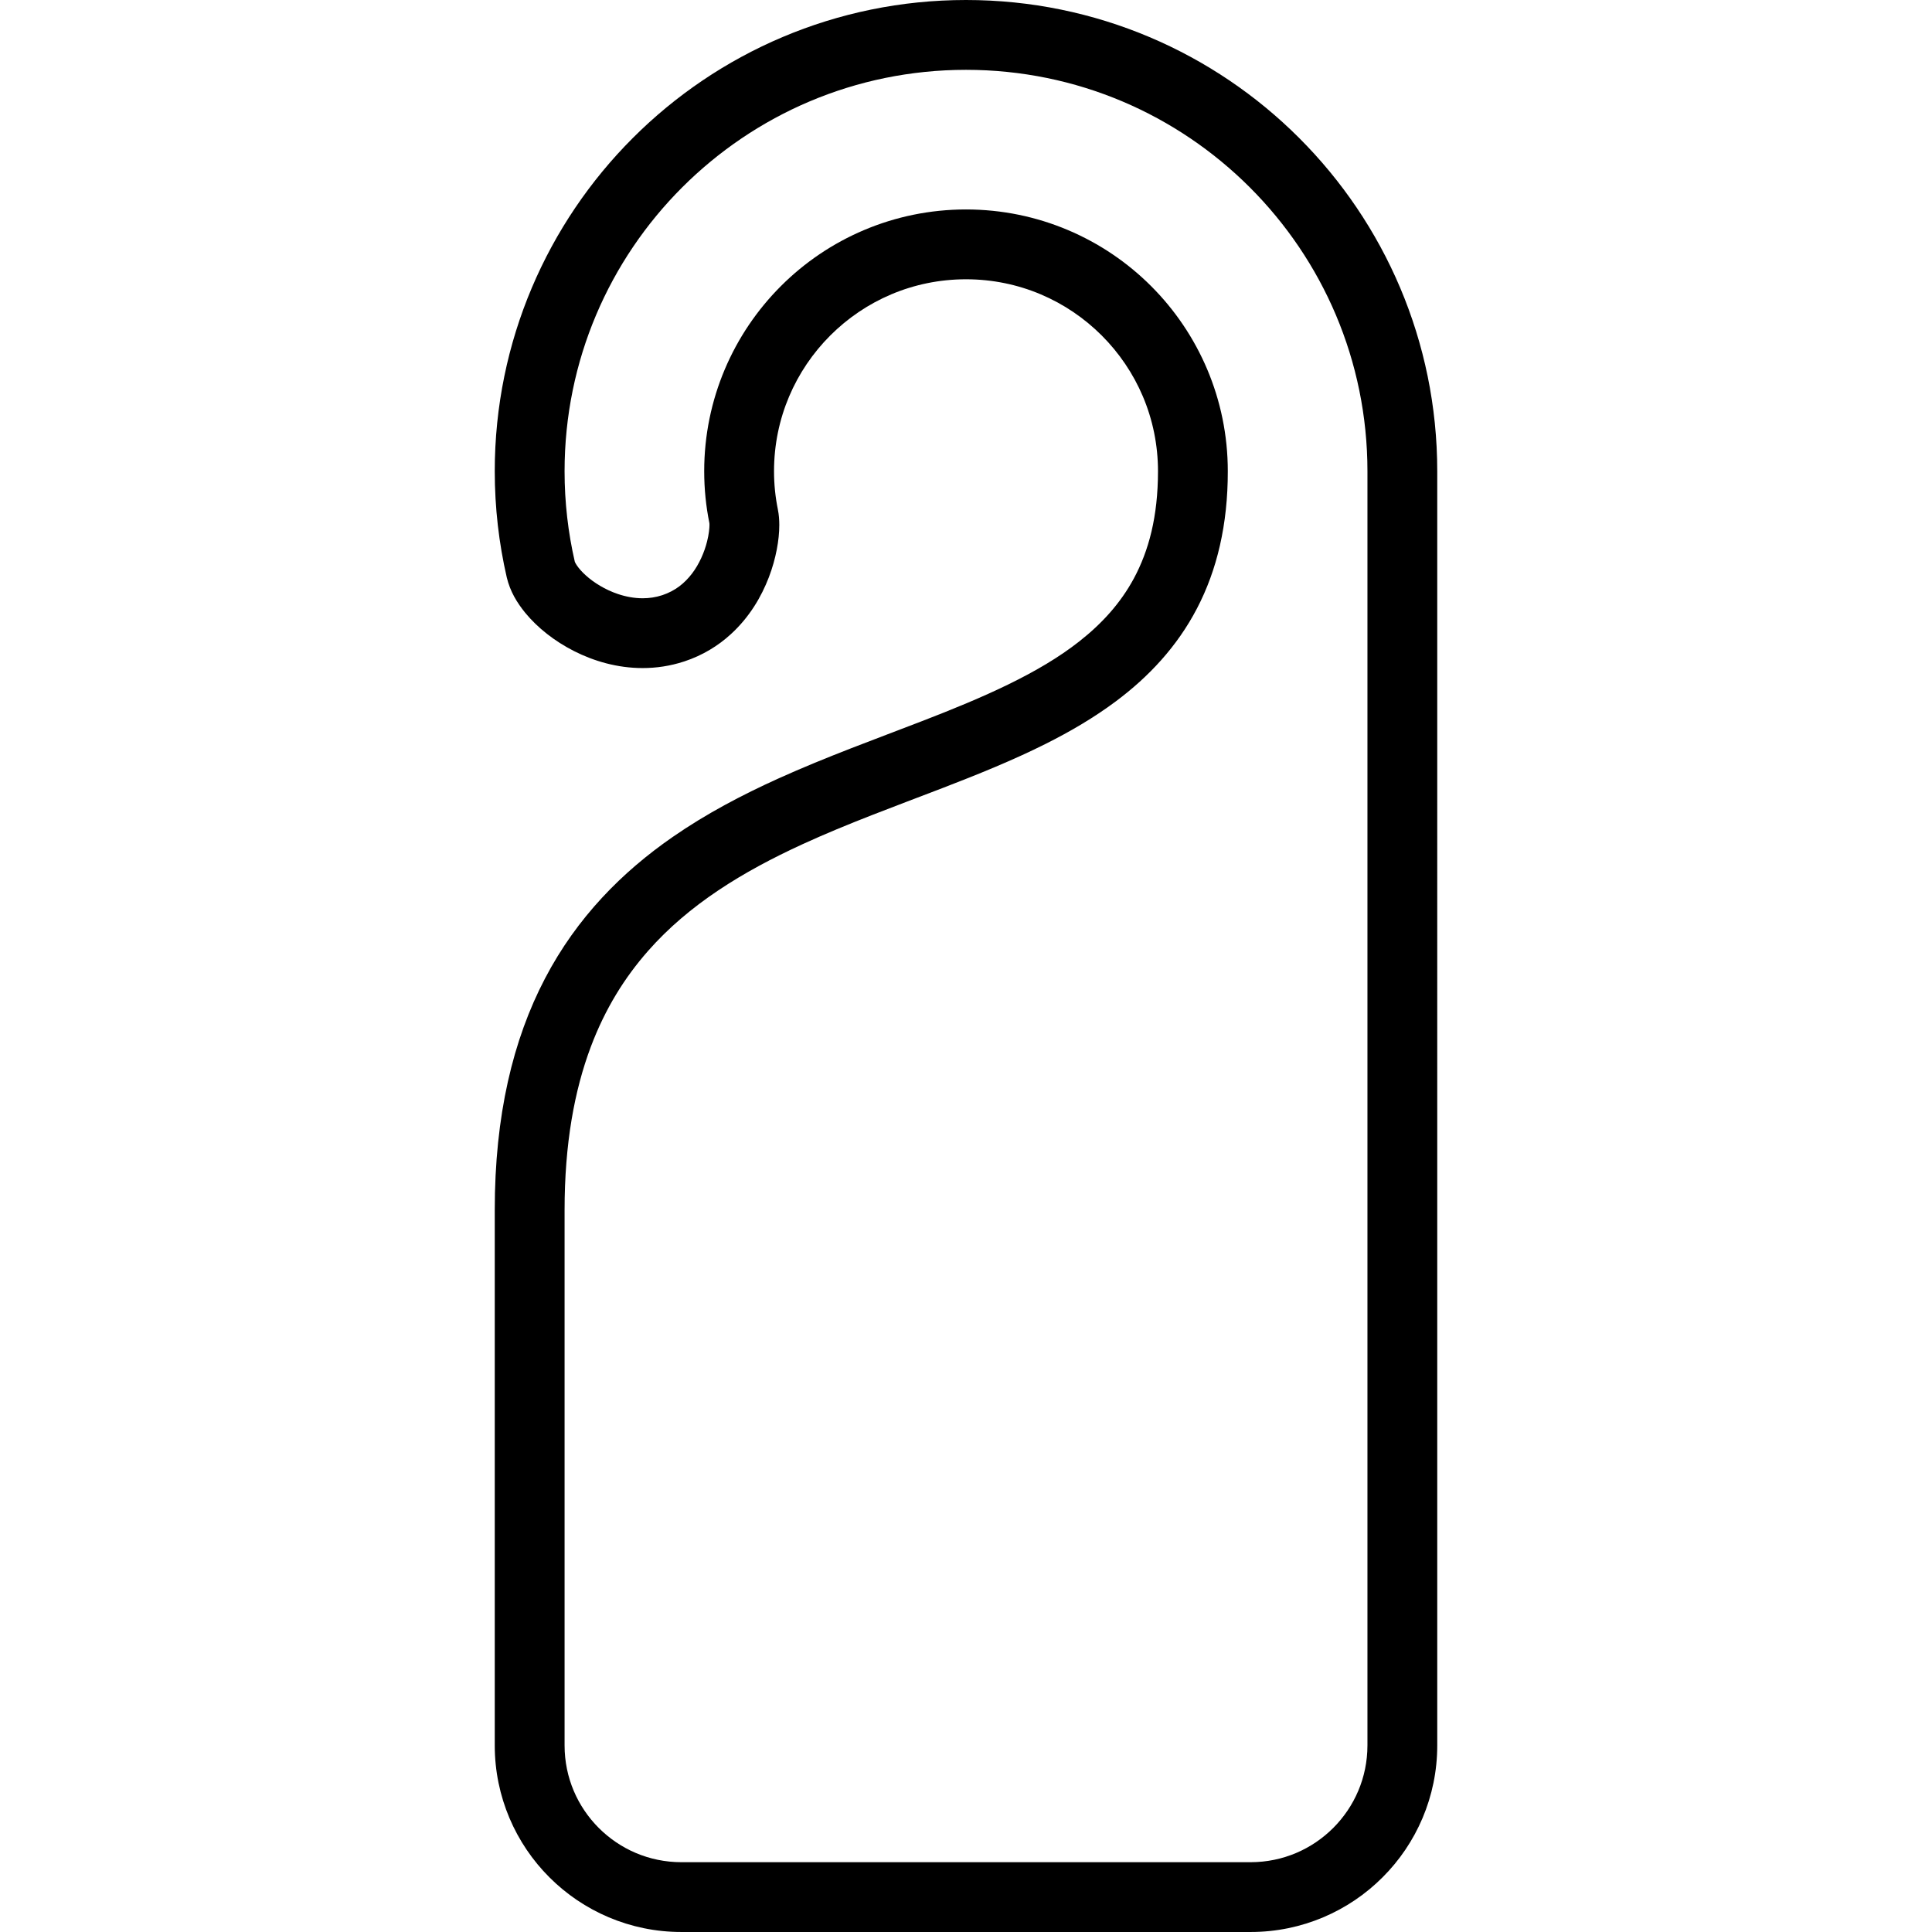 <?xml version="1.0" encoding="utf-8"?>

<!DOCTYPE svg PUBLIC "-//W3C//DTD SVG 1.1//EN" "http://www.w3.org/Graphics/SVG/1.1/DTD/svg11.dtd">

<svg height="800px" width="800px" version="1.1" id="_x32_" xmlns="http://www.w3.org/2000/svg" xmlns:xlink="http://www.w3.org/1999/xlink" 
	 viewBox="0 0 512 512"  xml:space="preserve">
<style type="text/css">
	.st0{fill:#000000;}
</style>
<g>
	<path class="st0" d="M344.304,36.58C321.739,13.995,290.458,0,256,0c-34.458,0-65.739,13.995-88.304,36.58
		c-22.585,22.573-36.587,53.853-36.58,88.305c0,9.664,1.101,19.091,3.184,28.142c0.896,3.725,2.696,6.665,4.885,9.368
		c3.316,4.008,7.706,7.482,12.974,10.166c5.254,2.65,11.43,4.482,18.155,4.482c3.586,0,7.298-0.534,10.964-1.74l0.053-0.013
		c4.878-1.608,9.031-4.18,12.334-7.212c4.997-4.562,8.128-9.994,10.08-15.07c0.976-2.545,1.655-5.017,2.103-7.344
		c0.448-2.334,0.672-4.496,0.672-6.553c-0.007-1.358-0.086-2.65-0.382-4.114l0.006,0.013c-0.666-3.27-1.021-6.645-1.021-10.126
		c0.006-14.082,5.682-26.739,14.905-35.974c9.236-9.223,21.893-14.892,35.974-14.899c14.081,0.007,26.738,5.676,35.974,14.899
		c9.223,9.236,14.898,21.893,14.905,35.974c-0.013,12.044-2.439,21.069-6.434,28.478c-3.52,6.48-8.346,11.84-14.464,16.646
		c-10.666,8.405-25.374,14.825-41.65,21.101c-12.196,4.72-25.236,9.408-38.058,15.202c-9.618,4.351-19.118,9.335-28.011,15.498
		c-13.343,9.236-25.354,21.273-33.826,37.484c-8.484,16.197-13.336,36.33-13.323,61.401v141.847
		c-0.007,13.627,5.551,26.053,14.483,34.966c8.926,8.939,21.346,14.497,34.972,14.49h150.859
		c13.626,0.007,26.046-5.551,34.966-14.49c8.939-8.913,14.497-21.339,14.49-34.966V124.885
		C380.892,90.434,366.889,59.153,344.304,36.58z M362.387,462.544c-0.007,8.57-3.455,16.257-9.072,21.887
		c-5.63,5.616-13.31,9.058-21.886,9.071H180.571c-8.576-0.013-16.256-3.454-21.886-9.071c-5.617-5.63-9.065-13.317-9.065-21.887
		V320.697c0-17.594,2.604-31.715,6.955-43.292c3.817-10.126,8.972-18.359,15.175-25.406c10.818-12.295,25.078-21.004,40.932-28.275
		c11.873-5.452,24.563-10.06,37.056-14.866c9.367-3.612,18.63-7.344,27.378-11.728c6.553-3.289,12.829-6.961,18.611-11.279
		c8.655-6.46,16.223-14.49,21.497-24.629c5.294-10.139,8.175-22.23,8.155-36.337c0.007-19.131-7.779-36.529-20.317-49.06
		C292.535,63.286,275.131,55.507,256,55.507c-19.131,0-36.534,7.779-49.06,20.318c-12.538,12.532-20.324,29.929-20.318,49.06
		c0,4.694,0.469,9.289,1.372,13.732l0.013,0.125l0.013,0.369c0,0.87-0.164,2.545-0.64,4.39c-0.692,2.789-2.056,5.986-4.021,8.544
		c-1.991,2.571-4.39,4.522-7.845,5.683c-0.006,0-0.006,0-0.006,0l-0.02,0.007c-1.707,0.56-3.428,0.81-5.175,0.81
		c-2.188,0-4.456-0.408-6.632-1.154c-3.27-1.101-6.336-2.999-8.438-4.911c-1.054-0.95-1.859-1.886-2.34-2.604
		c-0.244-0.349-0.408-0.653-0.494-0.837l-0.079-0.184c-1.773-7.7-2.71-15.716-2.71-23.97c0-29.402,11.886-55.942,31.155-75.219
		C200.057,30.397,226.591,18.511,256,18.505c29.408,0.006,55.943,11.892,75.225,31.162c19.27,19.276,31.156,45.817,31.163,75.219
		V462.544z"/>
</g>
</svg>